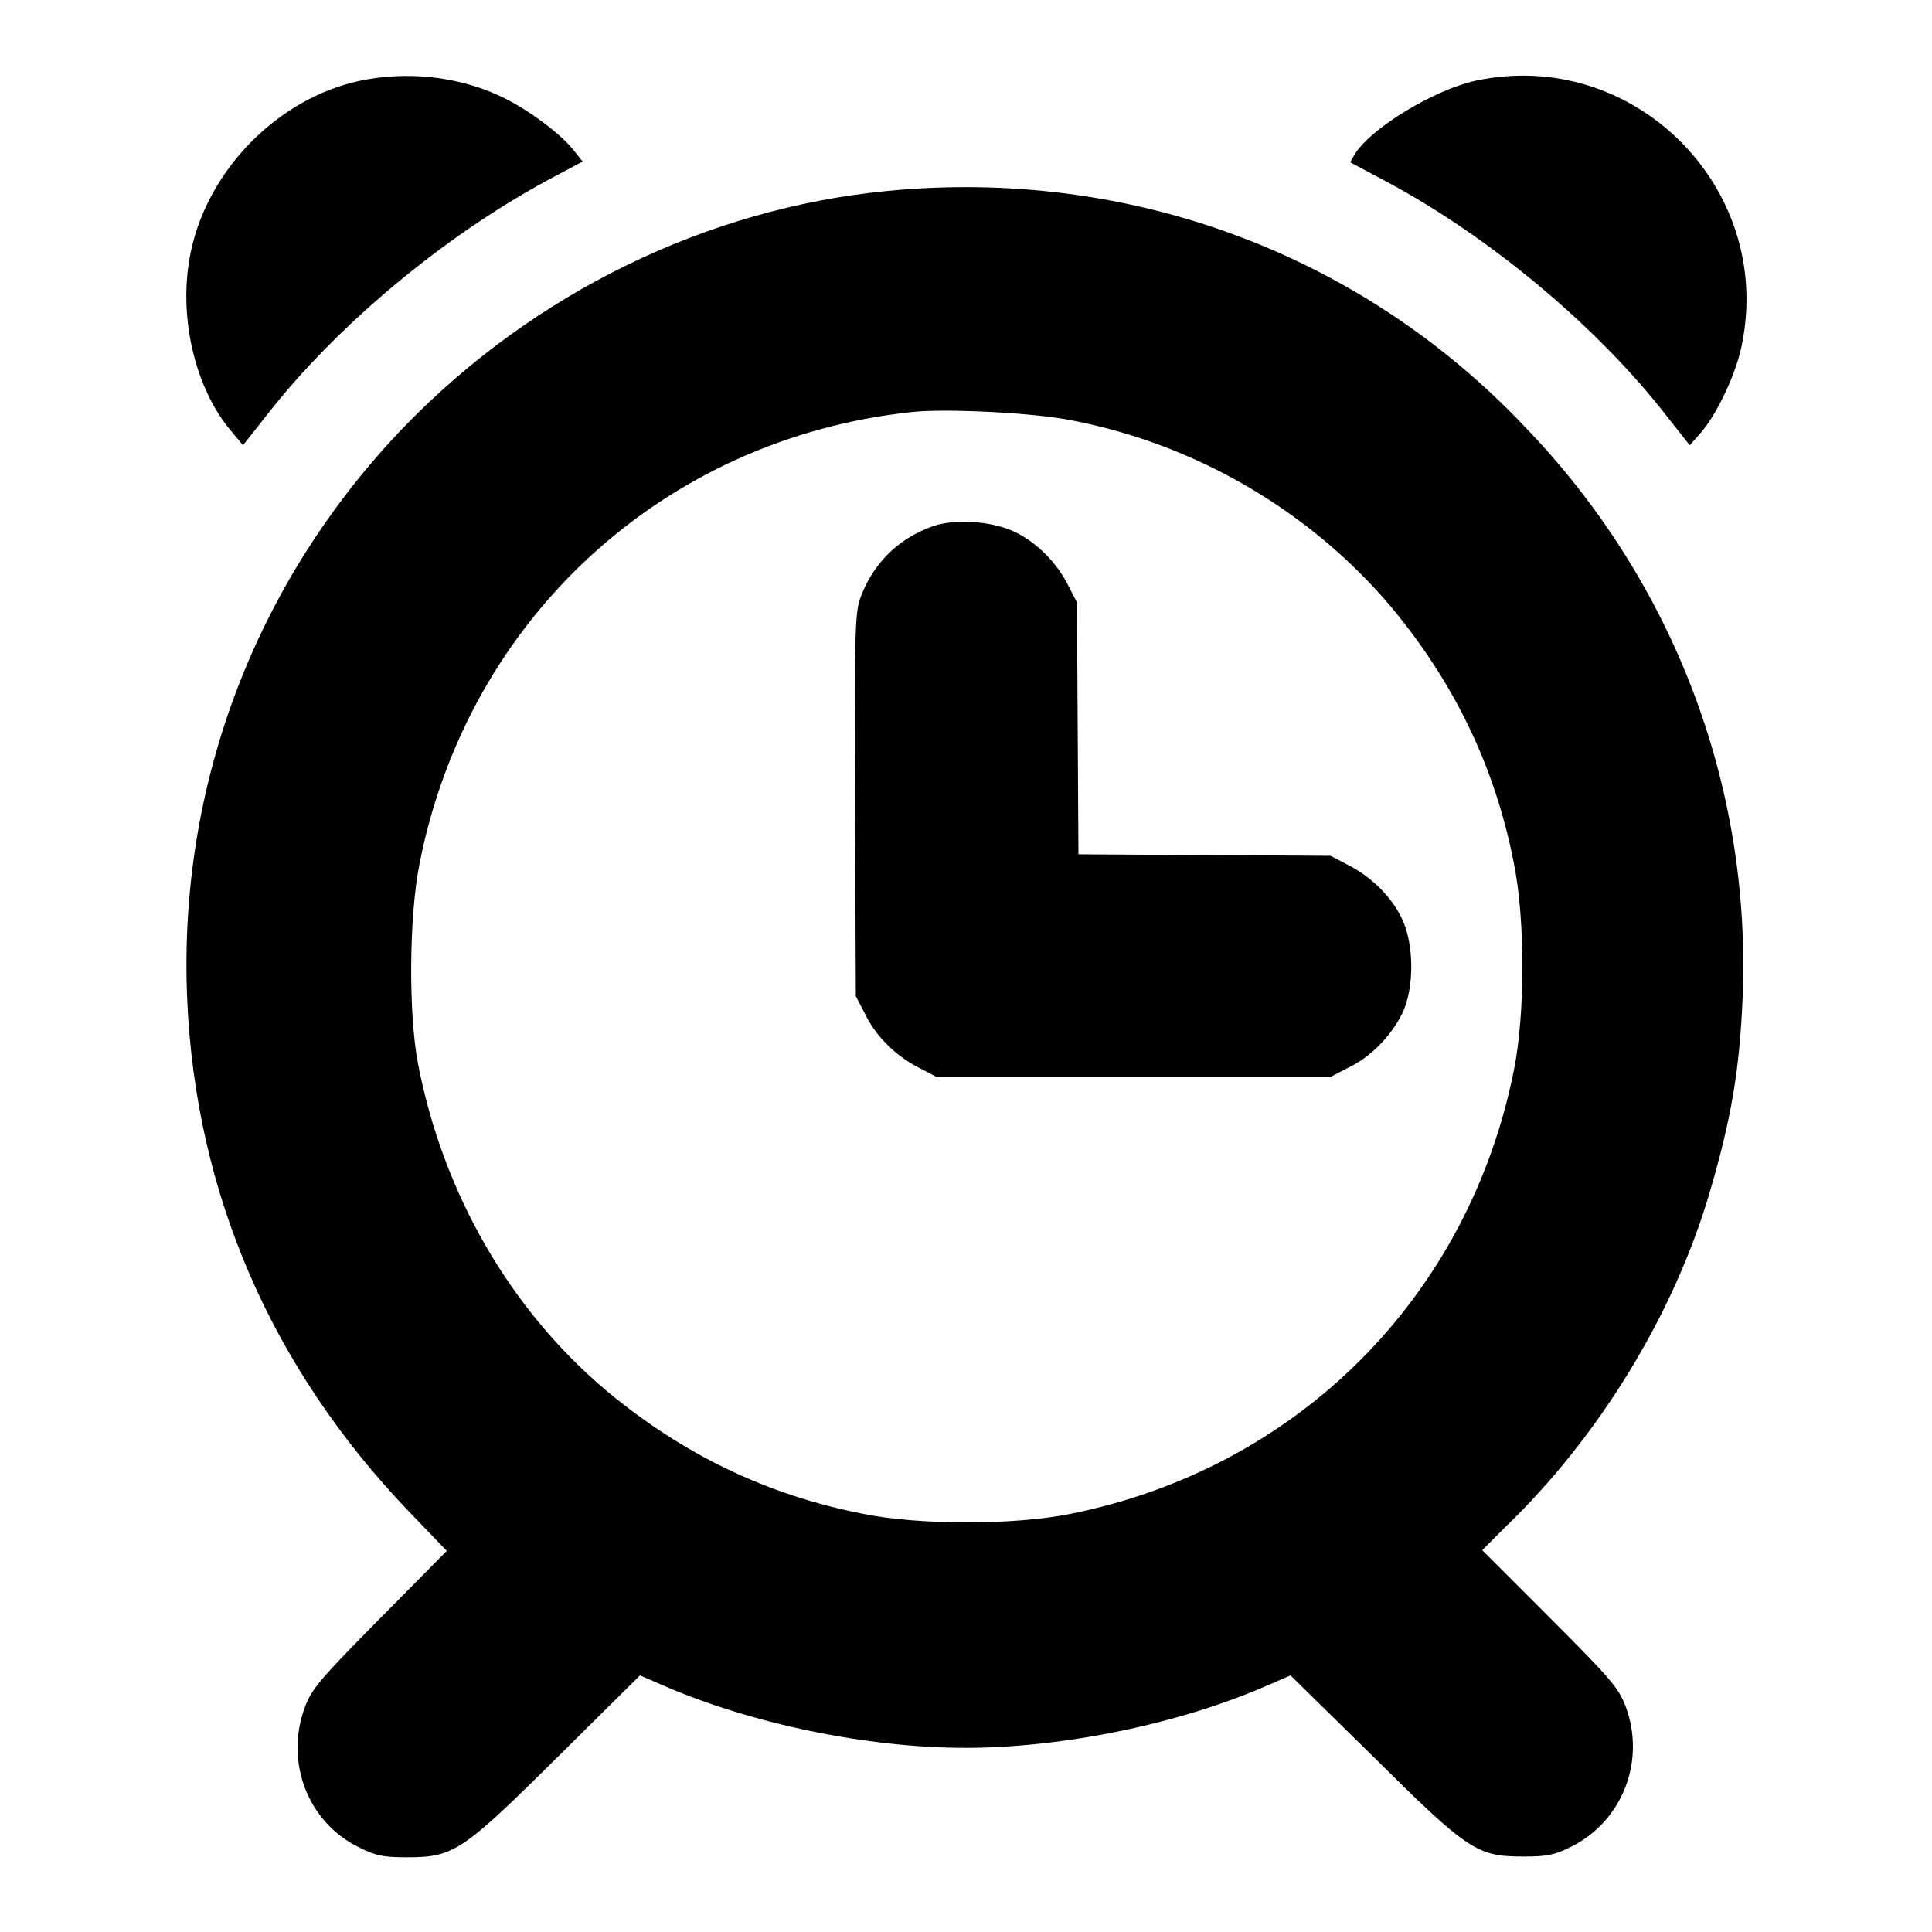 <?xml version="1.0" encoding="utf-8"?>
<!-- Svg Vector Icons : http://www.onlinewebfonts.com/icon -->
<!DOCTYPE svg PUBLIC "-//W3C//DTD SVG 1.1//EN" "http://www.w3.org/Graphics/SVG/1.1/DTD/svg11.dtd">
<svg version="1.1" xmlns="http://www.w3.org/2000/svg" xmlns:xlink="http://www.w3.org/1999/xlink" x="0px" y="0px" viewBox="0 0 256 256" enable-background="new 0 0 256 256" xml:space="preserve">
<g><g><g><path fill="#000000" d="M47.7,10.7C36.9,13,27.6,22.4,25.3,33.3c-1.8,8.4,0.5,18.2,5.4,23.9l1.5,1.8l3-3.8c9.3-12,23.6-23.9,37.5-31.4l4.5-2.4L76,19.9c-1.7-2.2-6.3-5.6-9.8-7.2C60.6,10.1,53.9,9.4,47.7,10.7z"/><path fill="#000000" d="M195.5,10.7c-5.4,1.2-13.6,6.1-15.9,9.6l-0.7,1.2l4.5,2.4c13.8,7.3,28.3,19.4,37.5,31.3l3,3.8l1.5-1.7c2.1-2.4,4.7-7.9,5.4-11.6C235.1,24.8,216.4,6.2,195.5,10.7z"/><path fill="#000000" d="M117.6,25.3c-23.9,2.3-46.8,13.5-63.9,31.1C33.9,76.9,23.6,104,24.8,132.3c1.1,25.9,11.2,49,29.4,68l5,5.2l-8.9,9c-7.9,8-9,9.3-9.9,11.7c-2.7,7.3,0.4,15.3,7.2,18.6c2.2,1.1,3.2,1.3,6.3,1.3c6.2,0,7.3-0.7,20-13.3l10.9-10.8l3,1.3c11.7,5.1,27.1,8.3,40.1,8.3s28.5-3.2,40.1-8.3l3-1.3l10.9,10.7c12.7,12.6,13.8,13.3,20,13.3c3.1,0,4.1-0.2,6.3-1.3c6.8-3.4,9.9-11.4,7.2-18.6c-0.9-2.4-2-3.7-10-11.7l-9-9l3-3c12.5-12,22.5-28.4,27.2-44.6c2.8-9.6,3.9-16,4.3-25.5c1.2-28.2-9.2-55.4-28.9-75.8C180.2,33.5,149.5,22.2,117.6,25.3z M142,55.7c16.6,3.2,31.7,12.1,42.4,24.8c8.3,10,13.7,21.1,16.2,33.9c1.5,7.4,1.5,20,0,27.4c-6,30.1-28.7,52.8-58.8,58.8c-7.4,1.5-20,1.5-27.4,0c-12.8-2.5-23.9-7.9-33.9-16.2c-12.9-10.8-21.8-26.3-25.1-43.4c-1.3-6.7-1.2-19.7,0.2-26.6C62,81.9,88,58.1,120.8,54.6C125.3,54.1,137.1,54.7,142,55.7z"/><path fill="#000000" d="M123.4,69.8c-4.6,1.7-7.9,5.1-9.5,9.7c-0.6,2-0.7,5.3-0.6,27.4l0.1,25.1l1.2,2.3c1.4,3,4.2,5.7,7.2,7.2l2.3,1.2h26.1h26.1l2.3-1.2c3-1.4,5.7-4.2,7.2-7.2c1.6-3.3,1.6-9.1,0-12.5c-1.4-3-4.2-5.7-7.2-7.2l-2.3-1.2l-16.7-0.1l-16.7-0.1l-0.1-16.7l-0.1-16.7l-1.2-2.3c-1.5-3-4.2-5.7-7.2-7.1C131.2,69,126.3,68.7,123.4,69.8z"/></g></g></g>
</svg>